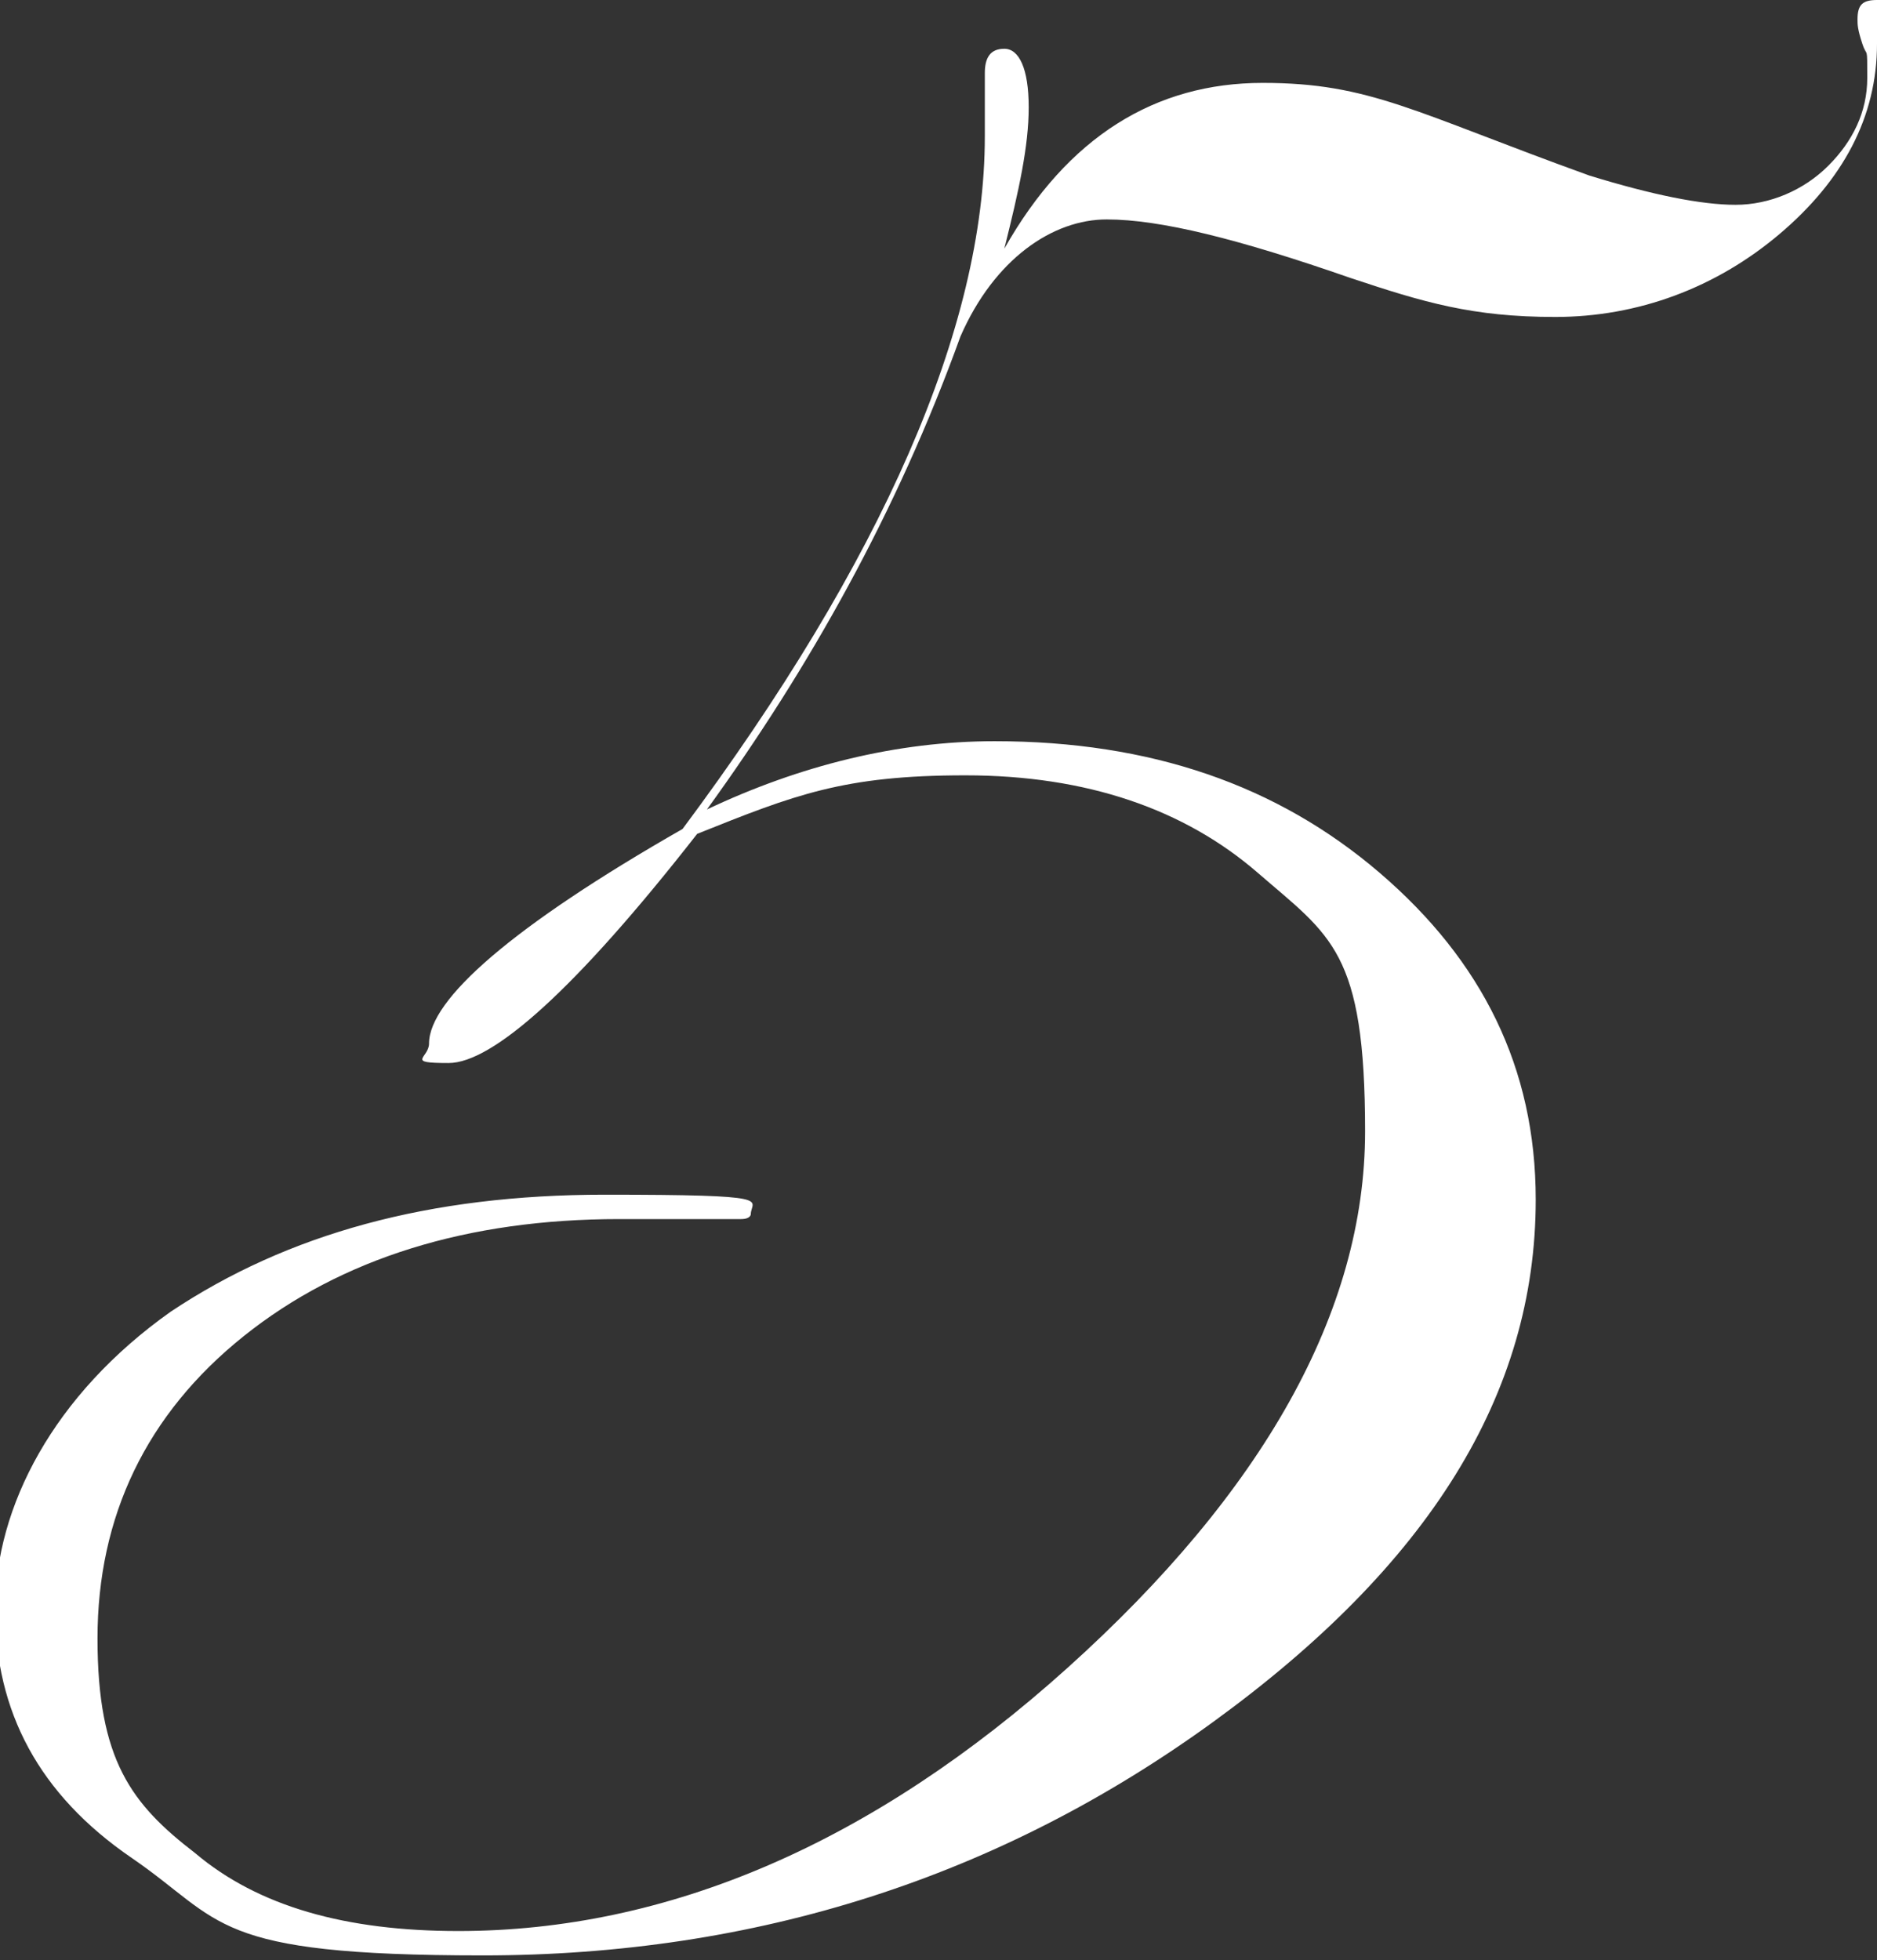 <?xml version="1.0" encoding="UTF-8"?> <svg xmlns="http://www.w3.org/2000/svg" id="_Слой_2" data-name="Слой 2" viewBox="0 0 38.5 40.2"><rect x="0" y="0" width="38.5" height="40.2" fill="#333333" stroke="none"/> <defs> <style> .cls-1 { fill: #fff; } </style> </defs> <g id="_5" data-name="5"> <path class="cls-1" d="m38.5.9c0,1.5-.7,2.8-2,3.9s-2.9,1.7-4.6,1.7-2.7-.3-4.2-.8c-2.3-.8-3.9-1.2-5-1.2s-2.3.8-3,2.4c-1.3,3.6-3.1,6.8-5.2,9.7,1.9-.9,3.9-1.4,5.9-1.4,3.2,0,5.8.9,7.9,2.7,2.1,1.8,3.2,4,3.2,6.7,0,4-2.2,7.5-6.6,10.7s-9.4,4.8-15,4.8-5.3-.7-7.2-2-2.8-3-2.8-5.1,1.2-4.4,3.6-6.1c2.4-1.6,5.3-2.4,8.9-2.4s3,.1,3,.4c0,0,0,.1-.2.1-.3,0-.7,0-1.2,0s-1,0-1.3,0c-3.1,0-5.7.8-7.7,2.4s-3,3.7-3,6.2.7,3.4,2,4.4c1.3,1.1,3.1,1.6,5.4,1.6,4.3,0,8.5-1.8,12.5-5.4s6.1-7.3,6.1-11-.7-4-2.2-5.3c-1.5-1.3-3.5-2-6-2s-3.5.4-5.5,1.2c-2.5,3.2-4.2,4.7-5.1,4.7s-.4-.1-.4-.4c0-.9,1.7-2.4,5.2-4.4,4.1-5.5,6.2-10.3,6.2-14.2s0-.8,0-.9c0,0,0-.2,0-.4,0-.3.1-.5.4-.5s.5.4.5,1.2-.2,1.7-.5,2.9c1.3-2.3,3.1-3.4,5.3-3.4s3.1.6,6.7,1.9c1.3.4,2.3.6,3,.6s1.4-.3,1.9-.8c.5-.5.8-1.1.8-1.8s0-.4-.1-.7-.1-.4-.1-.5c0-.3.1-.4.4-.4s.5.3.5.9Z"></path> </g> </svg> 